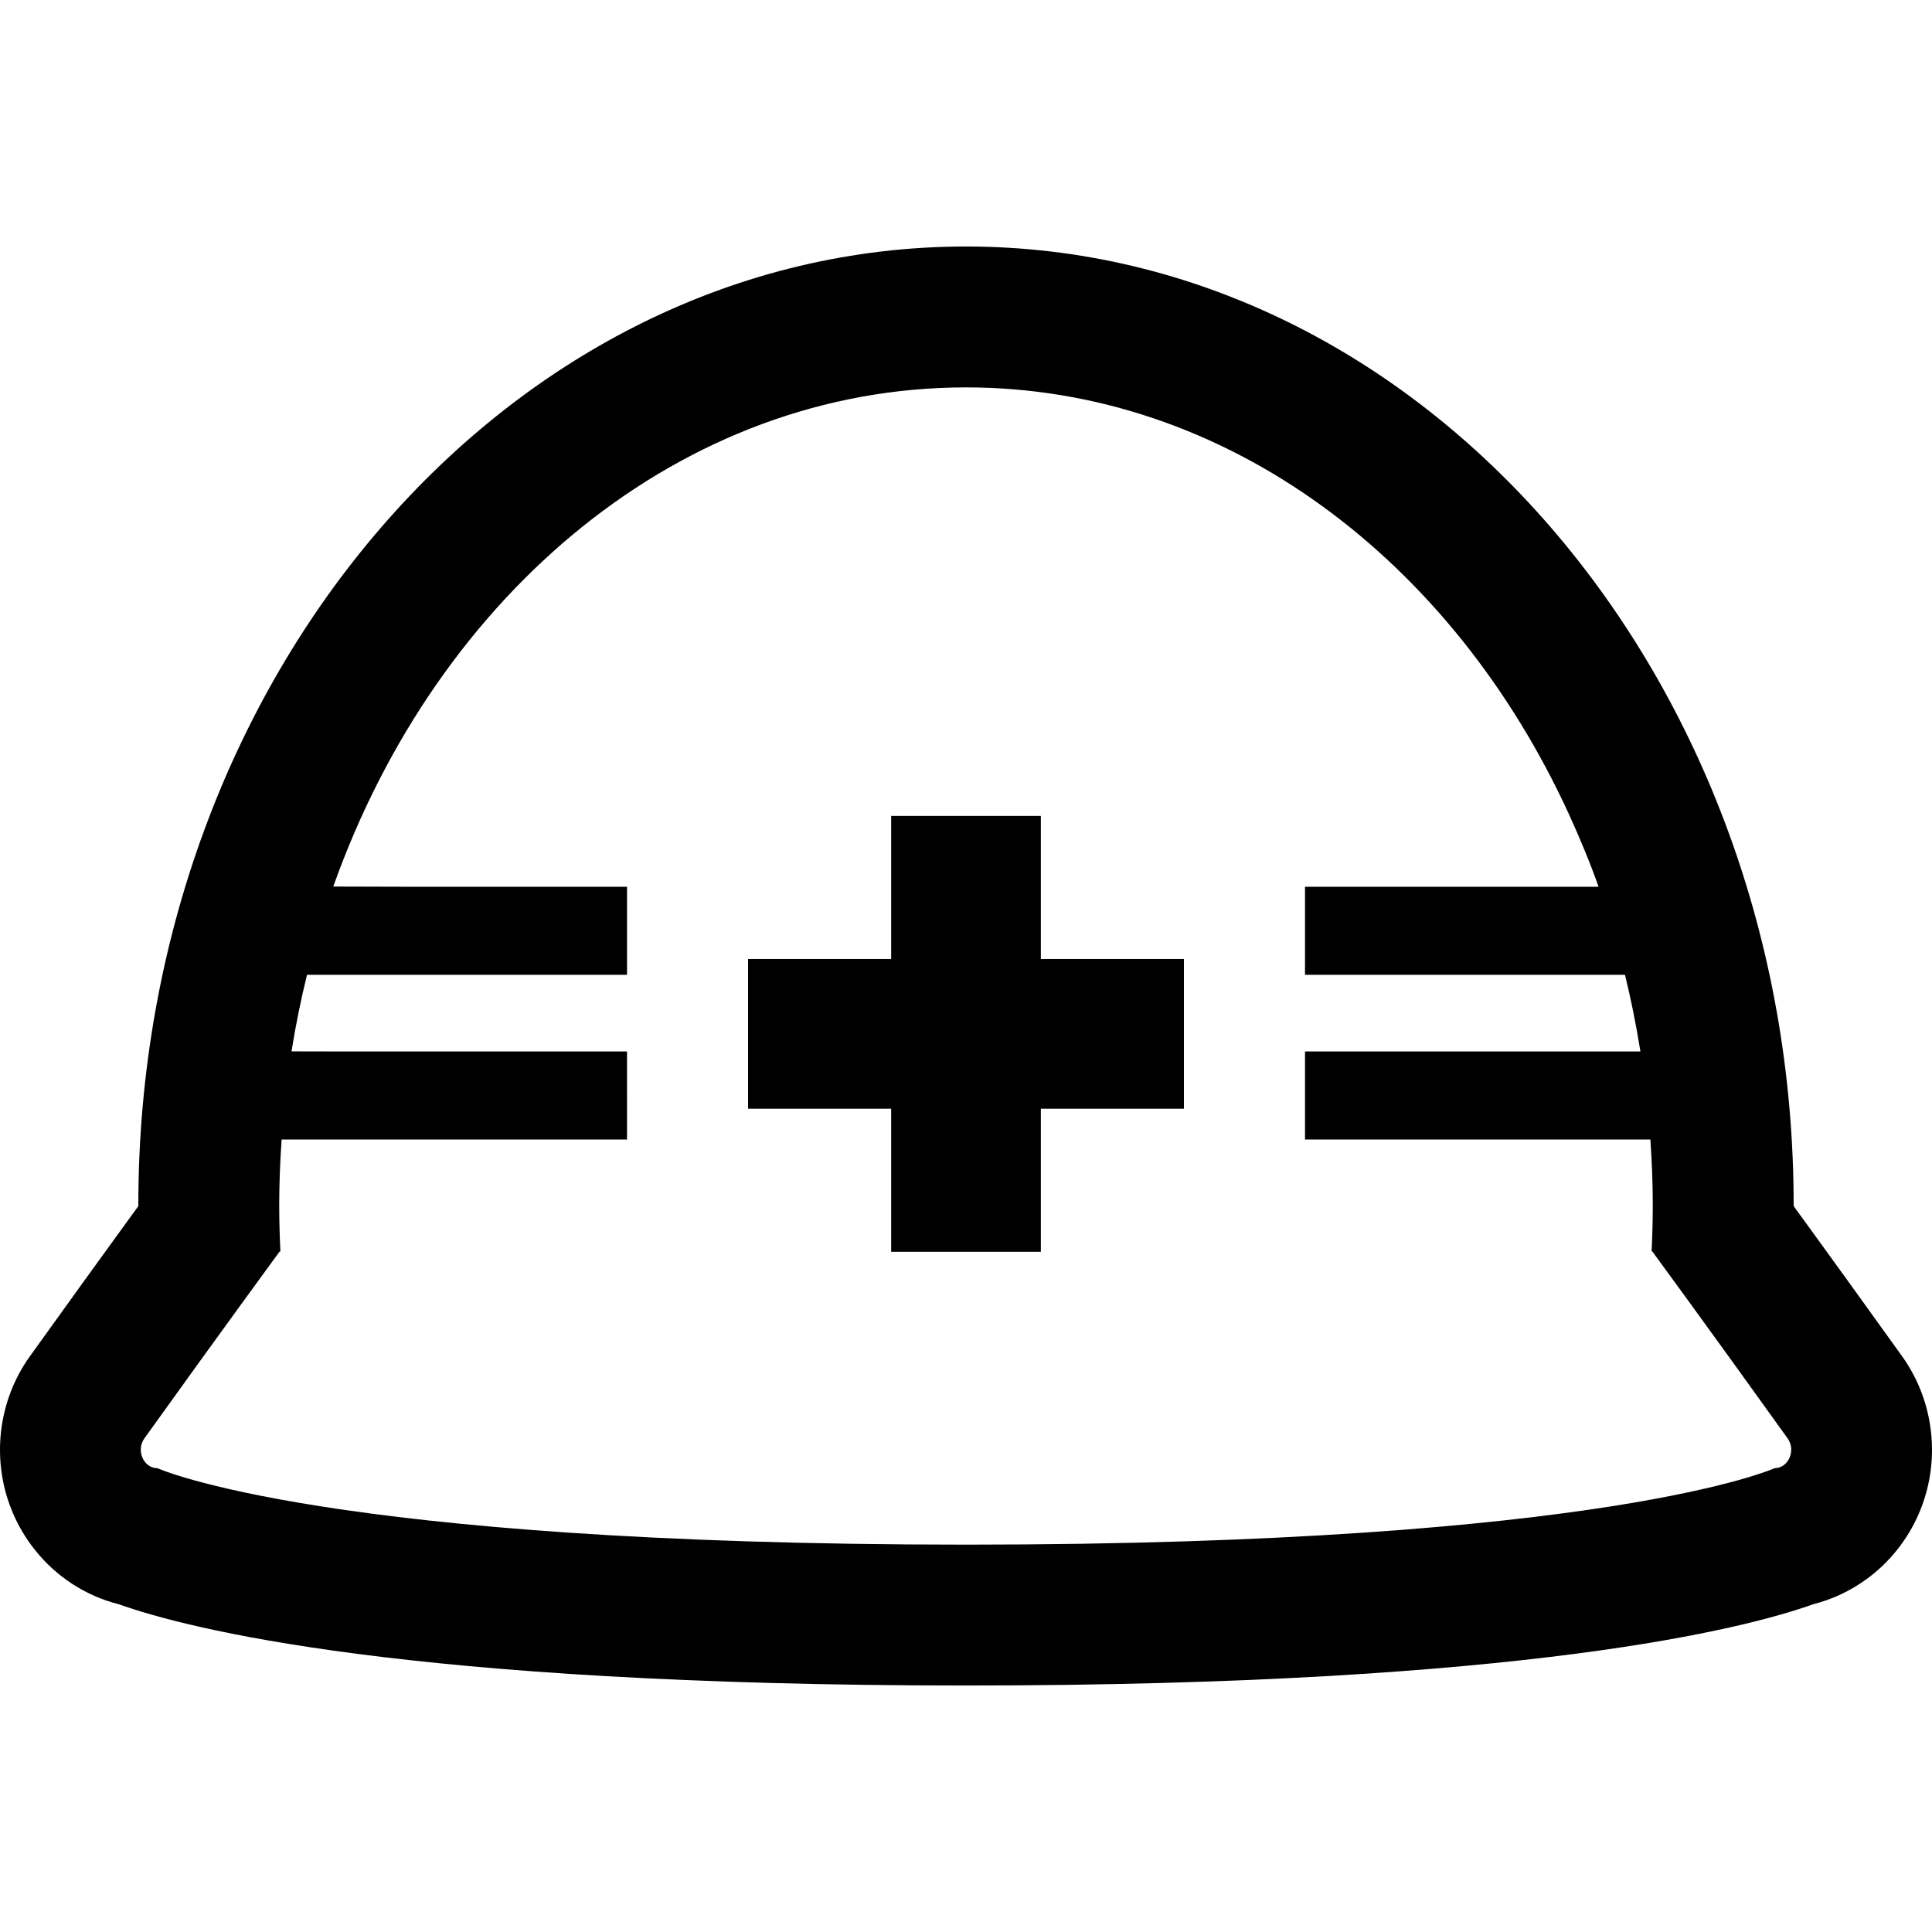 <!--?xml version="1.0" encoding="utf-8"?-->
<!-- Generator: Adobe Illustrator 18.1.1, SVG Export Plug-In . SVG Version: 6.00 Build 0)  -->

<svg version="1.1" id="_x31_0" xmlns="http://www.w3.org/2000/svg" xmlns:xlink="http://www.w3.org/1999/xlink" x="0px" y="0px" viewBox="0 0 512 512" xml:space="preserve">
<style type="text/css">
	.st0{fill:#374149;}
</style>
<g>
	<path class="st0" d="M504.065,359.408c-10.629-14.82-19.633-27.262-25.976-35.996c-0.821-1.125-1.566-2.153-2.297-3.156
		l-0.454-0.68c0-0.082,0-0.164,0-0.242c0-140.058-98.394-254.007-219.339-254.007c-120.942,0-219.339,113.949-219.339,254.007
		c0,0.098,0,0.199,0.004,0.297c-0.852,1.172-1.77,2.434-2.75,3.782c-6.344,8.734-15.348,21.176-25.981,36
		c-8.683,12.094-10.37,28.121-4.406,41.812c1.438,3.297,3.27,6.375,5.457,9.176c5.785,7.41,13.695,12.527,22.539,14.754
		c17.855,6.367,75.972,21.52,224.476,21.52c148.605,0,206.683-15.164,224.511-21.531c5.086-1.294,9.894-3.551,14.222-6.715
		c6-4.39,10.746-10.332,13.738-17.195C514.44,387.533,512.749,371.51,504.065,359.408z M423.639,234.998h-77.8v23.106v0.07l0,0v0.16
		h84.8c1.582,6.418,2.891,12.965,3.973,19.614c0.031,0.238,0.086,0.465,0.118,0.703h-88.89v23.102v0.074l0,0v0.157h91.53
		c0.383,5.73,0.633,11.504,0.633,17.351c0,4.145-0.117,8.25-0.308,12.328h0.206c0,0,3.668,5.004,9.981,13.695
		c6.313,8.688,15.27,21.066,25.851,35.817c1.141,1.59,1.199,3.566,0.512,5.145c-0.344,0.789-0.875,1.476-1.547,1.968
		c-0.671,0.493-1.488,0.79-2.406,0.79l0,0c-0.016,0.004-44.321,20.266-214.293,20.266c-169.969,0-214.277-20.262-214.289-20.266l0,0
		c-1.379,0-2.527-0.664-3.305-1.66c-0.262-0.332-0.476-0.703-0.652-1.098c-0.684-1.578-0.629-3.555,0.515-5.145
		c10.578-14.75,19.539-27.129,25.852-35.817c6.289-8.66,9.945-13.648,9.973-13.687h0.054v-0.008h0.16
		c-0.191-4.078-0.313-8.183-0.313-12.328c0-5.847,0.25-11.621,0.633-17.351h91.539V278.65h-76.89l-12.023-0.024
		c1.098-6.886,2.473-13.656,4.106-20.293h84.39h0.258l0,0h0.16v-23.336h-58.875l-18.972-0.05
		c27.637-77.738,92.304-132.285,167.679-132.285c69.05,0,129.027,45.847,159.87,113.297
		C418.667,222.131,421.319,228.431,423.639,234.998z" style="fill: rgb(0, 0, 0);"></path>
	<polygon class="st0" points="275.835,216.232 236.449,216.232 236.327,216.232 236.327,216.232 236.167,216.232 236.167,254.15 
		198.25,254.15 198.25,293.818 236.167,293.818 236.167,331.458 236.167,331.576 236.167,331.576 236.167,331.736 275.835,331.736 
		275.835,293.818 313.753,293.818 313.753,254.15 275.835,254.15 	" style="fill: rgb(0, 0, 0);"></polygon>
</g>
</svg>
